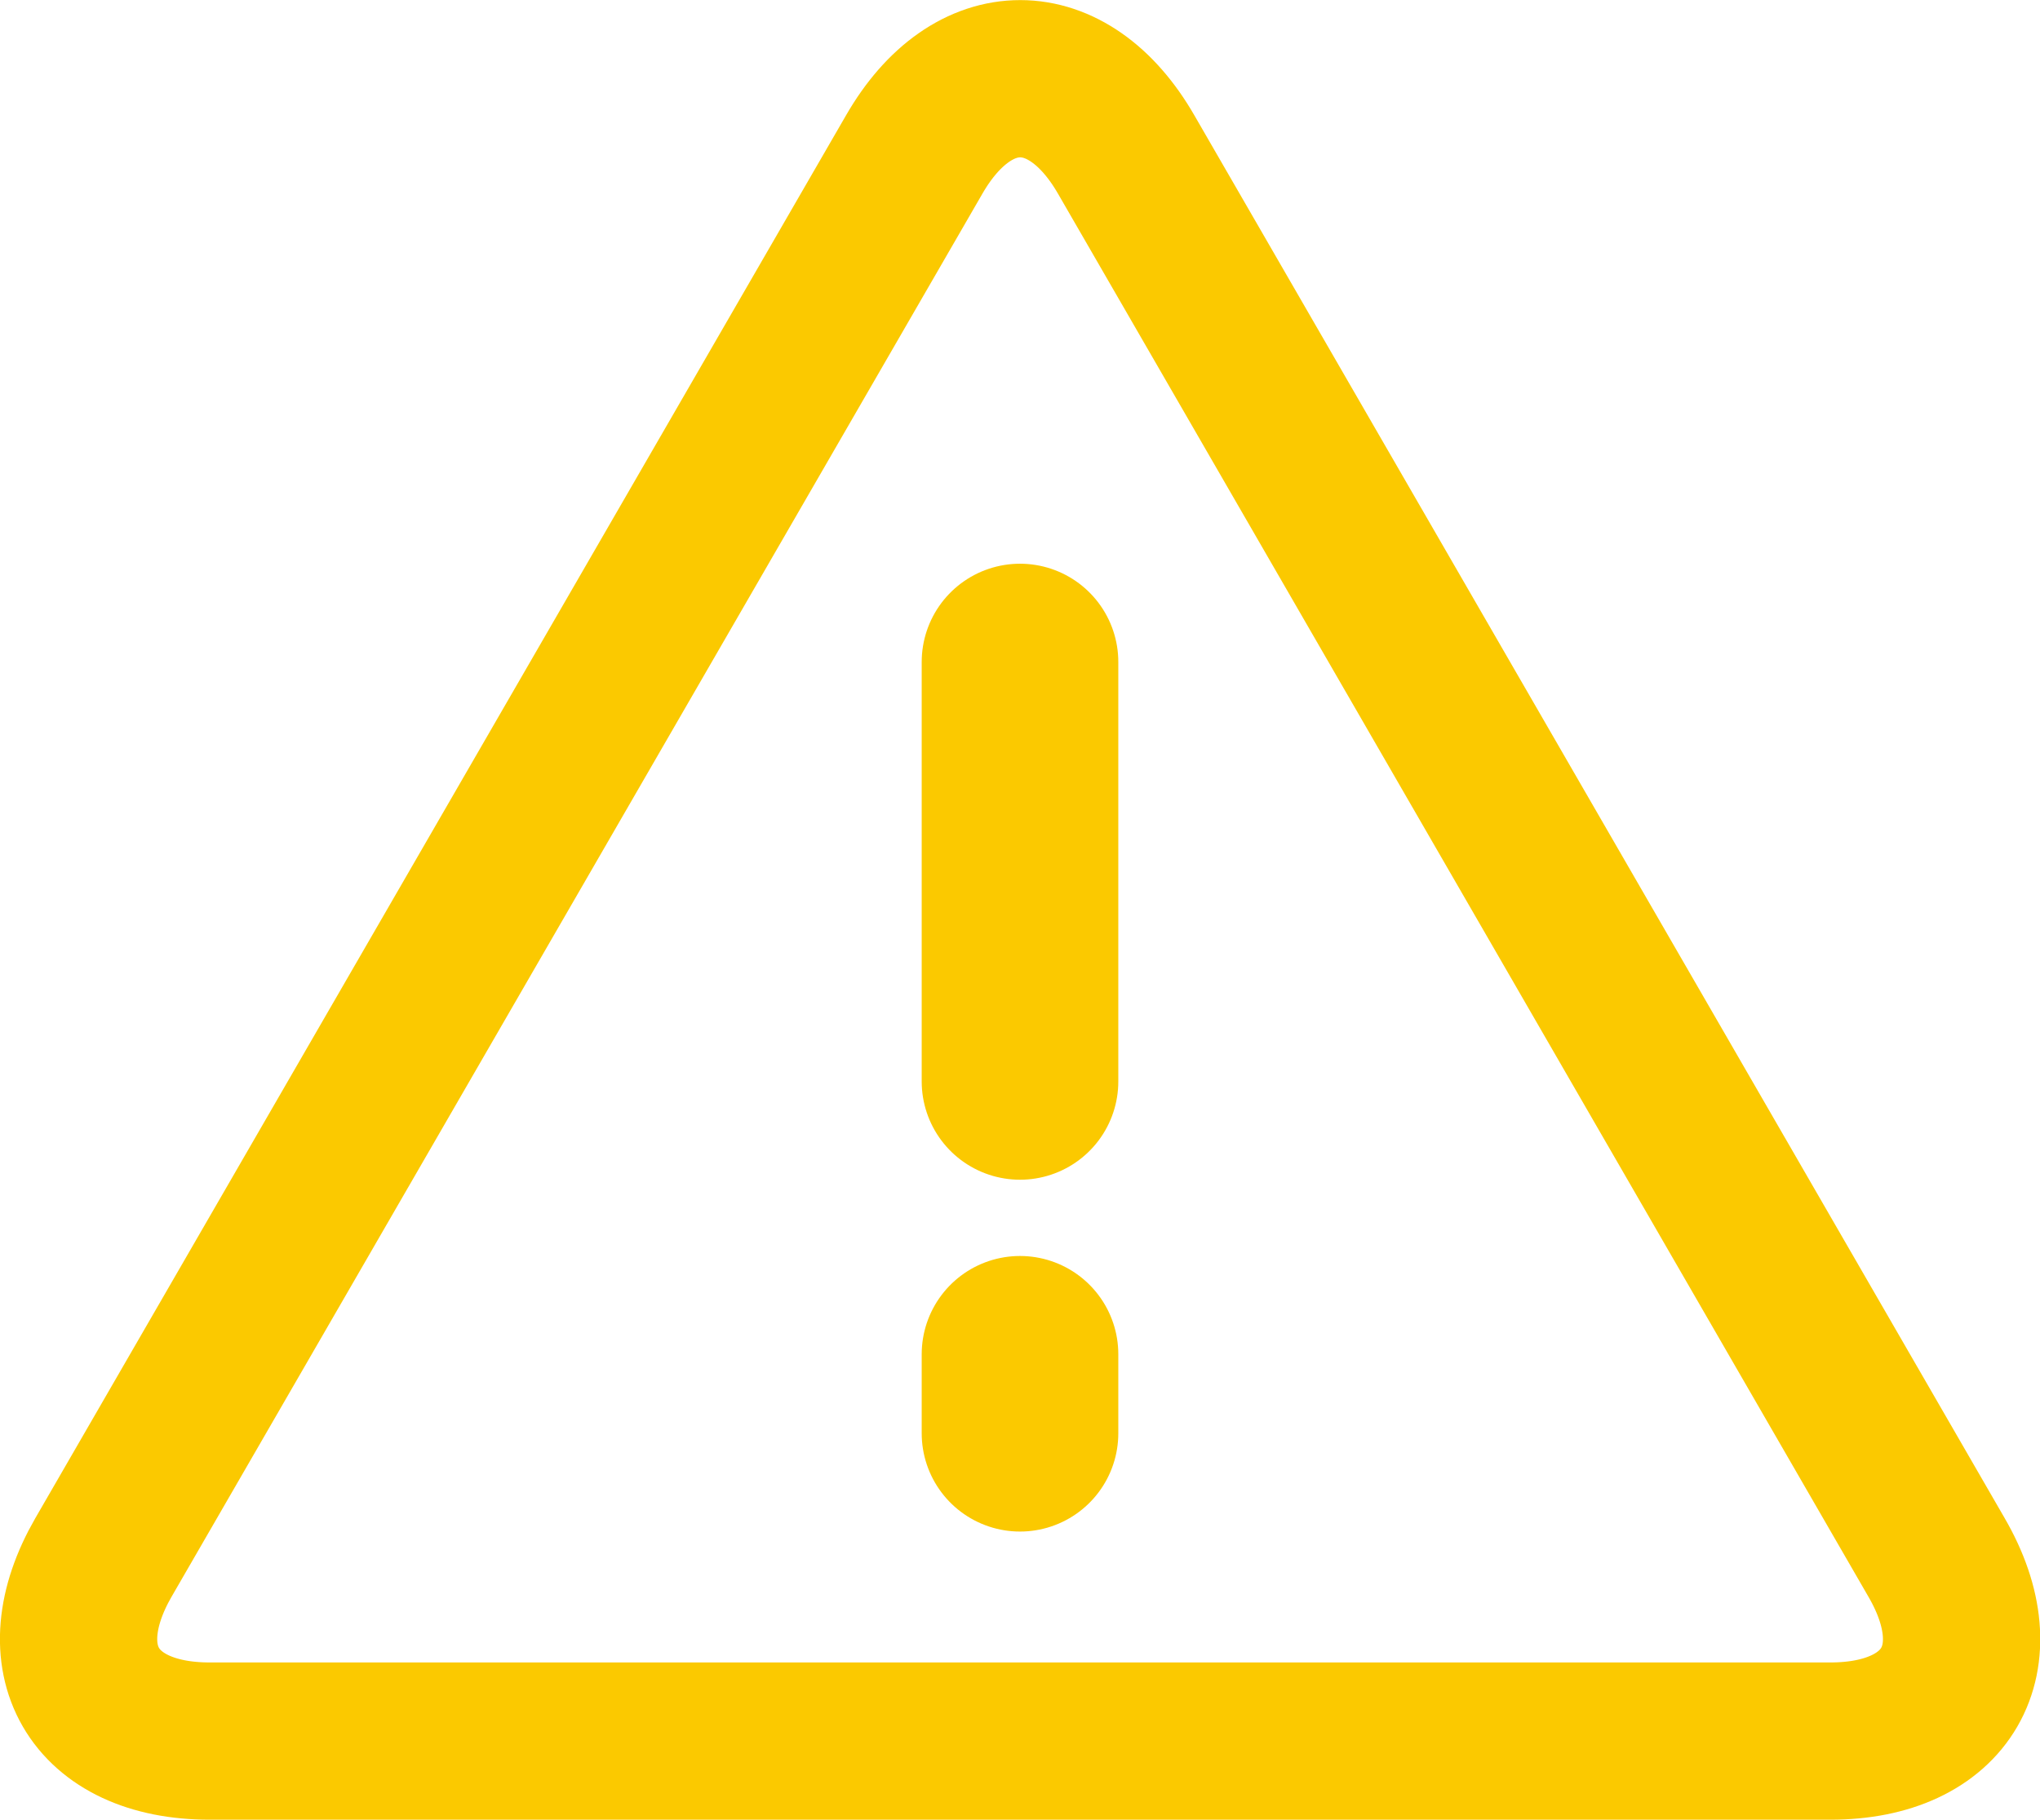 <?xml version="1.0" encoding="utf-8"?>
<!-- Generator: Adobe Illustrator 24.1.1, SVG Export Plug-In . SVG Version: 6.00 Build 0)  -->
<svg version="1.1" id="Isolation_Mode" xmlns="http://www.w3.org/2000/svg" xmlns:xlink="http://www.w3.org/1999/xlink" x="0px"
	 y="0px" viewBox="0 0 51.88 46.29" style="enable-background:new 0 0 51.88 46.29;" xml:space="preserve">
<style type="text/css">
	.st0{fill:none;stroke:#FBC900;stroke-width:4;stroke-linecap:round;stroke-linejoin:round;}
	.st1{fill:none;stroke:#FBC900;stroke-width:5;stroke-linecap:round;stroke-linejoin:round;}
</style>
<g>
	<path class="st0" d="M5.33,44.29c-2.97,0-4.18-2.1-2.7-4.67L23.25,3.93c1.48-2.57,3.91-2.57,5.39,0l20.61,35.69
		c1.49,2.57,0.27,4.67-2.7,4.67H5.33z"/>
	<g>
		<line class="st1" x1="25.94" y1="16.84" x2="25.94" y2="27.51"/>
		<line class="st1" x1="25.94" y1="34.45" x2="25.94" y2="36.46"/>
	</g>
</g>
</svg>
